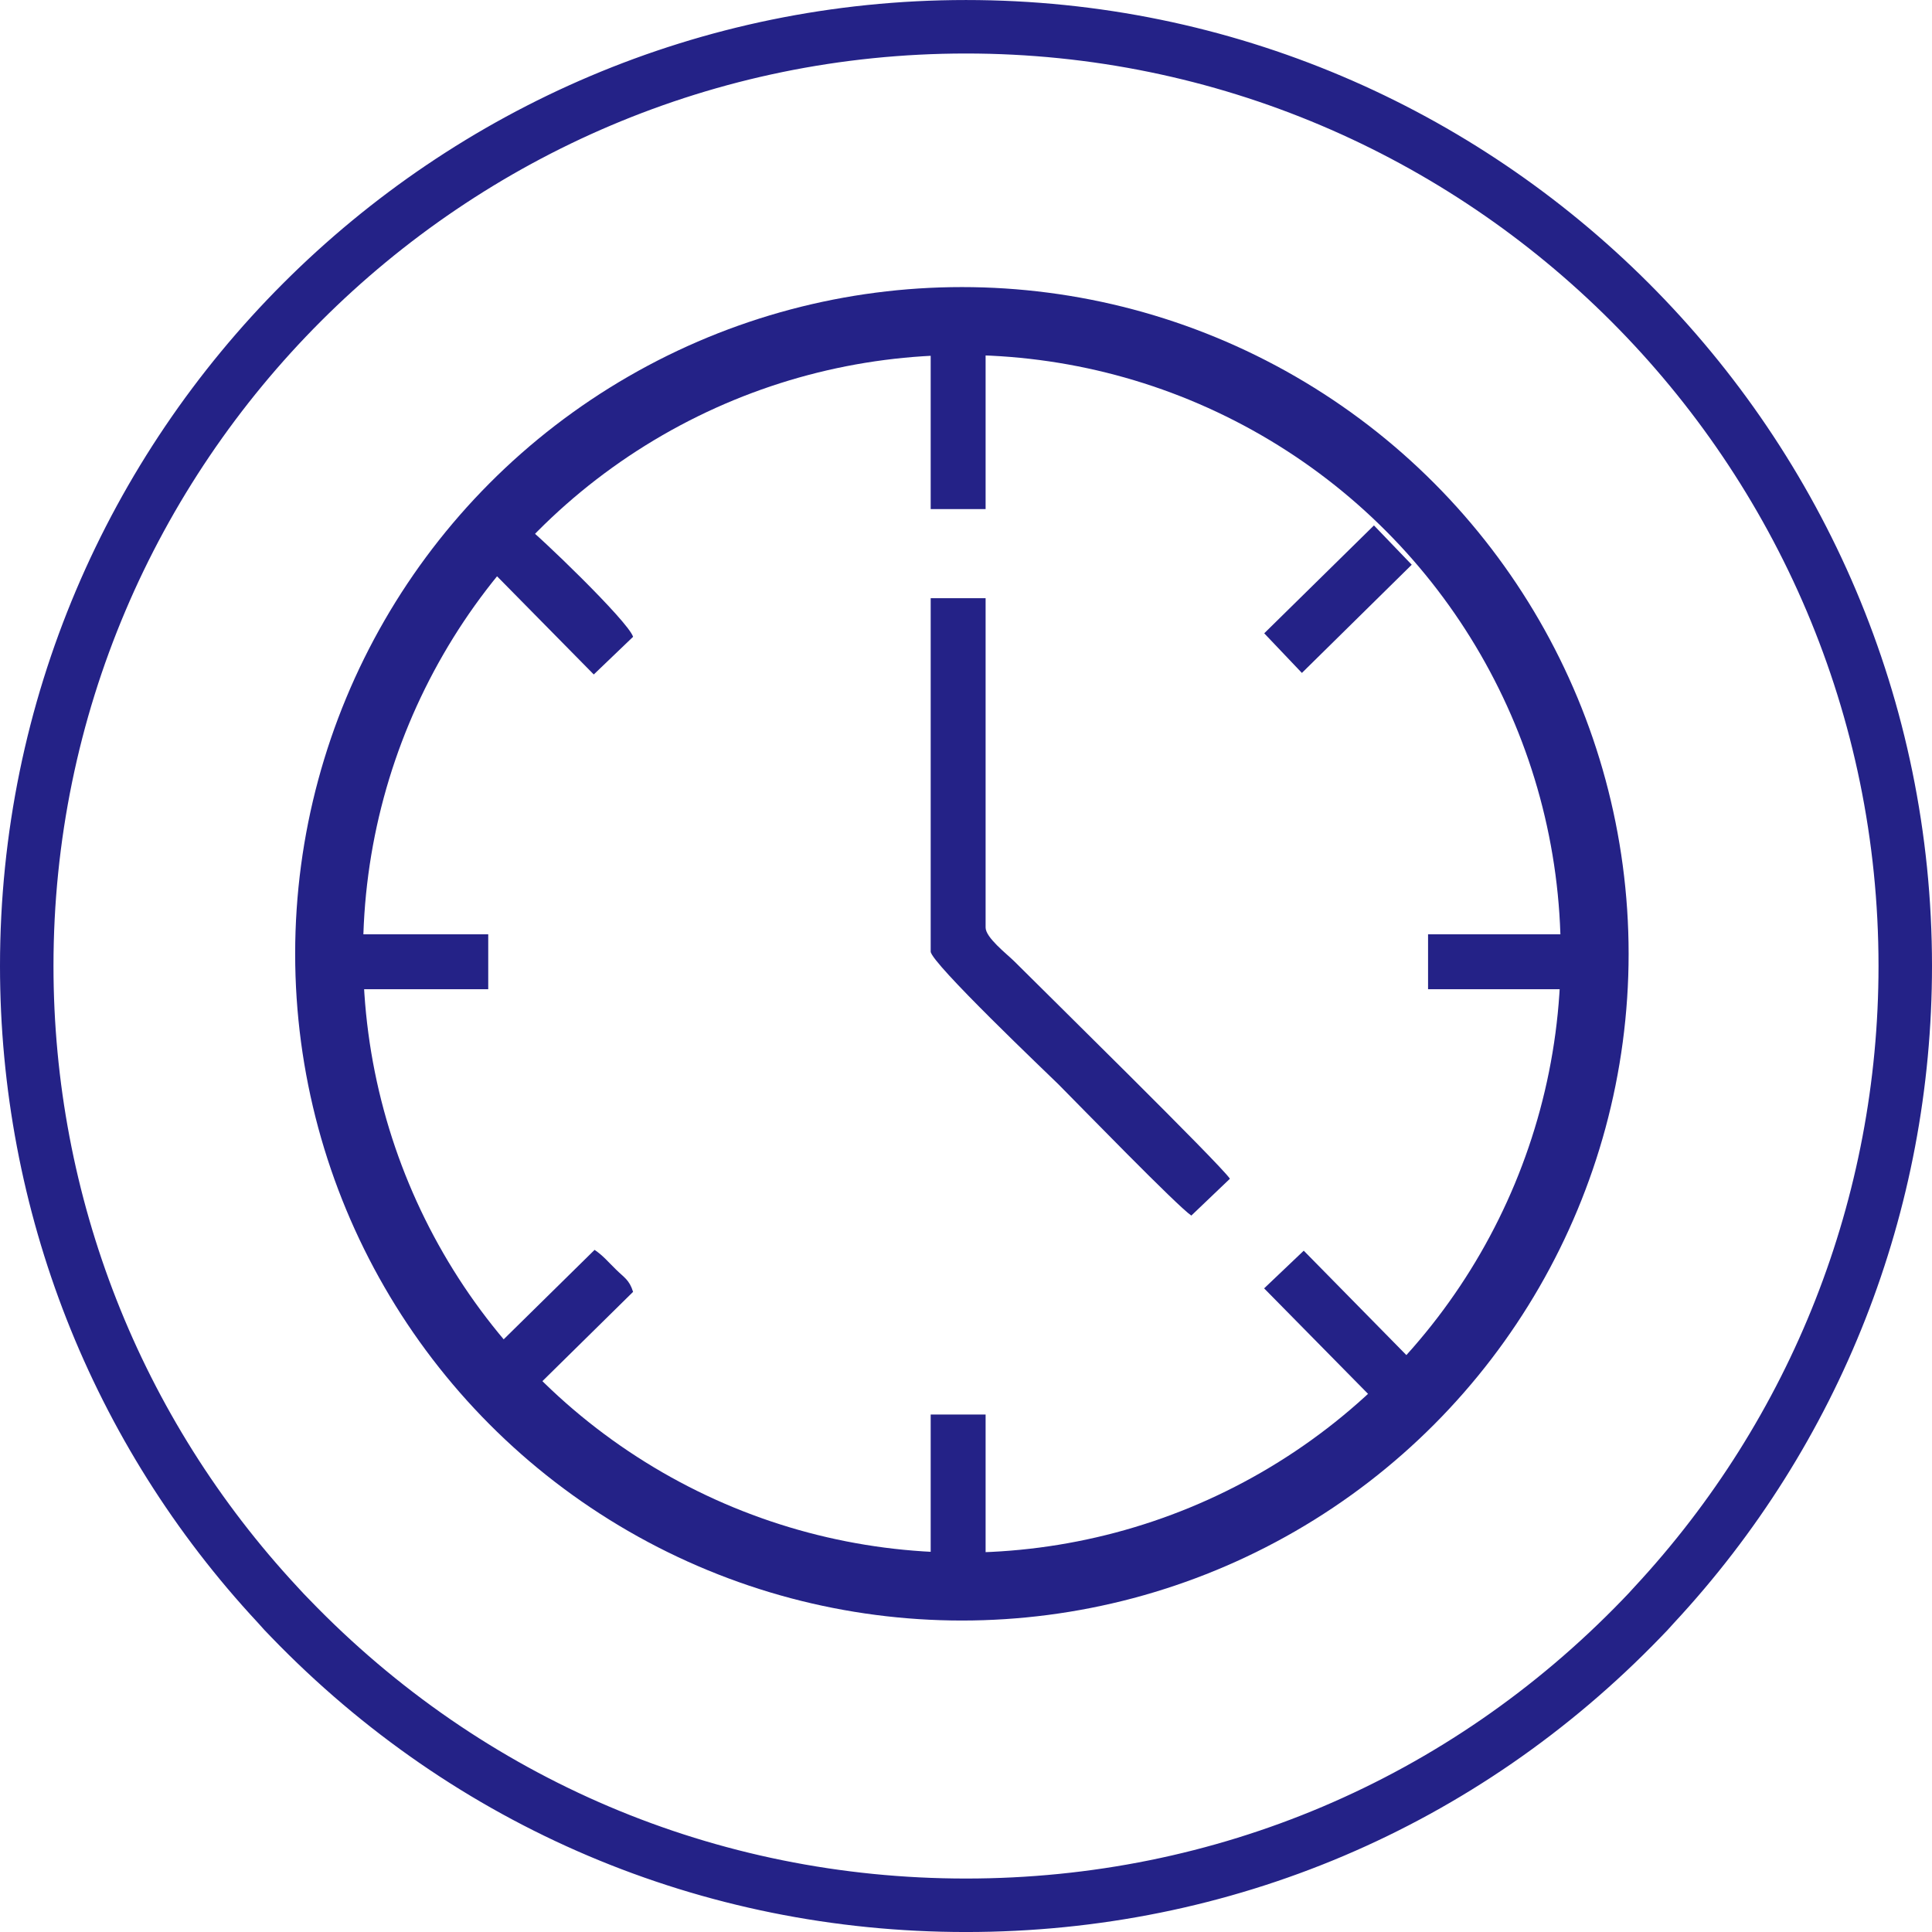 <?xml version="1.0" encoding="UTF-8"?>
<!DOCTYPE svg PUBLIC "-//W3C//DTD SVG 1.1//EN" "http://www.w3.org/Graphics/SVG/1.1/DTD/svg11.dtd">
<!-- Creator: CorelDRAW X8 -->
<svg xmlns="http://www.w3.org/2000/svg" xml:space="preserve" width="93.396mm" height="93.398mm" version="1.1" style="shape-rendering:geometricPrecision; text-rendering:geometricPrecision; image-rendering:optimizeQuality; fill-rule:evenodd; clip-rule:evenodd"
viewBox="0 0 18820 18820"
 xmlns:xlink="http://www.w3.org/1999/xlink">
 <defs>
  <style type="text/css">
   <![CDATA[
    .str0 {stroke:#242287;stroke-width:661.474}
    .fil0 {fill:none}
    .fil1 {fill:#242287}
    .fil2 {fill:#242287;fill-rule:nonzero}
   ]]>
  </style>
 </defs>
 <g id="Capa_x0020_1">
  <circle class="fil0 str0" cx="9370" cy="9291" r="6164"/>
  <g id="_2804790352864">
   <path class="fil1" d="M9066 9269c0,108 1150,1200 1245,1294 202,203 1159,1188 1294,1278l376 -359c-103,-150 -1797,-1814 -2105,-2122 -69,-68 -275,-227 -275,-325l0 -3208 -535 0 0 3442z"/>
   <polygon class="fil1" points="9066,4959 9601,4959 9601,3355 9066,3355 "/>
   <polygon class="fil1" points="9066,15383 9601,15383 9601,13779 9066,13779 "/>
   <path class="fil1" d="M4730 5500l1054 1070 383 -367c-47,-152 -945,-1012 -1043,-1077l-394 374z"/>
   <path class="fil1" d="M4731 13219l384 401 1052 -1036c-37,-118 -86,-138 -166,-217 -78,-76 -125,-135 -209,-192l-1061 1044z"/>
   <polygon class="fil1" points="12315,6169 12682,6555 13752,5501 13384,5118 "/>
   <polygon class="fil1" points="12314,12550 13368,13620 13751,13252 12700,12183 "/>
   <polygon class="fil1" points="3319,9636 4756,9636 4756,9101 3319,9101 "/>
   <polygon class="fil1" points="13911,9636 15347,9636 15347,9101 13911,9101 "/>
  </g>
  <path class="fil2" d="M9410 438c-4947,0 -8972,4025 -8972,8971 0,2274 852,4441 2398,6104 40,46 79,87 119,128 1707,1768 3999,2741 6455,2741 2456,0 4748,-973 6454,-2740 40,-42 79,-83 118,-126 1548,-1666 2400,-3834 2400,-6107 0,-4946 -4025,-8971 -8972,-8971l0 0zm0 18299c-2553,0 -4936,-1012 -6709,-2849 -44,-44 -87,-90 -128,-137 -1605,-1725 -2490,-3979 -2490,-6342 0,-5142 4184,-9326 9327,-9326 5143,0 9326,4184 9326,9326 0,2363 -885,4617 -2492,6346 -39,44 -82,89 -126,134 -1772,1836 -4155,2848 -6708,2848l0 0z"/>
  <path class="fil2" d="M9410 521c-4901,0 -8889,3988 -8889,8888 0,2252 844,4400 2375,6048 42,46 80,87 119,126 1690,1752 3962,2716 6395,2716 2433,0 4704,-964 6394,-2715 40,-41 78,-81 116,-124 1534,-1650 2379,-3799 2379,-6051 0,-4900 -3988,-8888 -8889,-8888zm0 17944c-2479,0 -4793,-982 -6515,-2766 -40,-41 -80,-84 -122,-130 -1559,-1678 -2418,-3865 -2418,-6160 0,-4992 4062,-9054 9055,-9054 4993,0 9055,4062 9055,9054 0,2295 -860,4483 -2422,6163 -38,43 -78,85 -119,128 -1722,1783 -4035,2765 -6514,2765l0 0zm0 -18299c-5097,0 -9244,4147 -9244,9243 0,2342 877,4575 2468,6286 42,47 83,92 126,135 1758,1821 4119,2824 6650,2824 2530,0 4892,-1003 6649,-2823 43,-44 85,-89 123,-132 1594,-1714 2471,-3948 2471,-6290 0,-5096 -4146,-9243 -9243,-9243zm0 18654c-2576,0 -4980,-1021 -6769,-2874 -44,-45 -88,-91 -130,-140 -1619,-1740 -2511,-4012 -2511,-6397 0,-5188 4221,-9409 9410,-9409 5189,0 9410,4221 9410,9409 0,2385 -893,4658 -2515,6402 -39,44 -82,91 -127,136 -1789,1853 -4192,2873 -6768,2873l0 0z"/>
 </g>
</svg>
